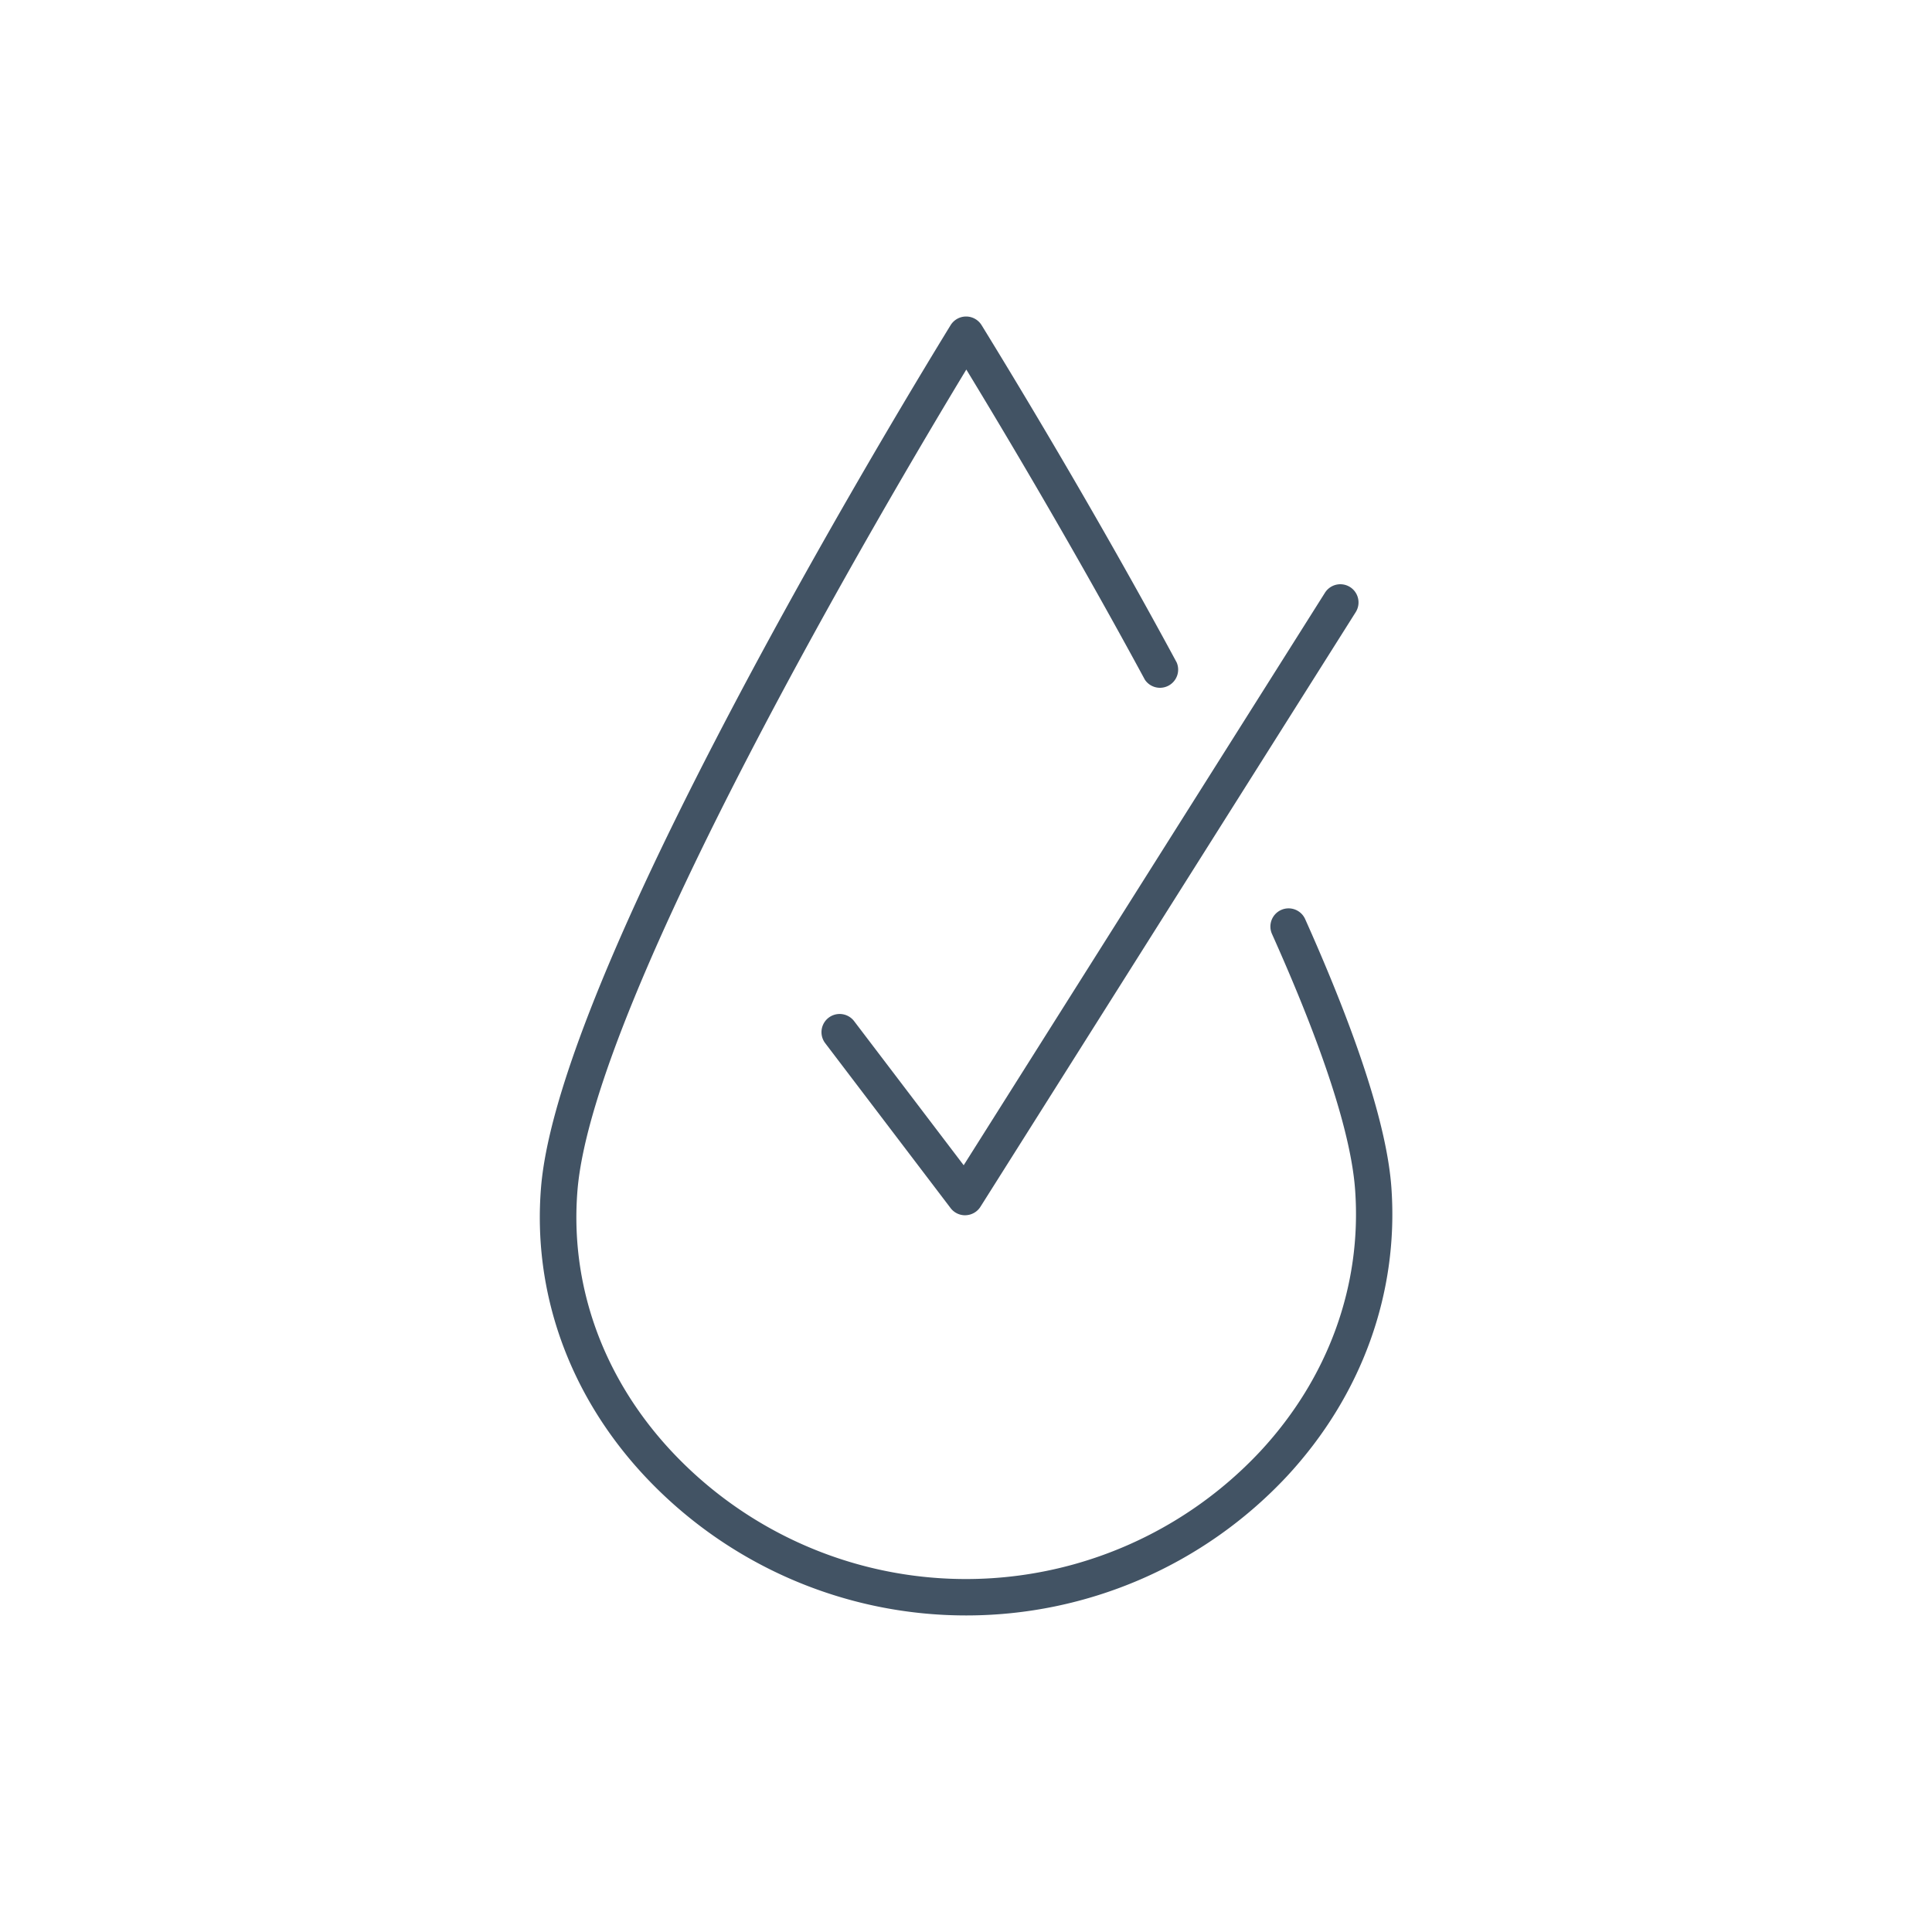 <svg id="Layer_1" data-name="Layer 1" xmlns="http://www.w3.org/2000/svg" viewBox="0 0 425.2 425.2"><defs><style>.cls-1{fill:#425364;}</style></defs><title>Artboard 1 copy 9</title><path class="cls-1" d="M212.64,355.53a96.85,96.85,0,0,1-71.2-31.15c-16.32-17.71-24.26-40.13-22.36-63.14,1.59-19,14.4-51.94,38.07-97.76,21.48-41.58,45.28-80.86,52.06-91.91a4,4,0,0,1,3.41-1.91h0a4,4,0,0,1,3.41,1.9c6.92,11.25,25,41,42.94,74.24a4,4,0,0,1-7,3.8c-15.44-28.55-30.93-54.51-39.3-68.27-17.27,28.54-82,138-85.57,180.56-1.72,20.75,5.48,41,20.27,57.06a88.71,88.71,0,0,0,129.95.51c15-16.12,22.43-36.56,20.92-57.56-.87-12.21-7-31.14-18.27-56.29a4,4,0,1,1,7.3-3.27c11.63,26,18,45.84,18.95,59,1.66,23.24-6.52,45.82-23,63.58A96.59,96.59,0,0,1,212.64,355.53Z"/><path class="cls-1" d="M212.39,267.46a4,4,0,0,1-3.18-1.58l-27.6-36.3a4,4,0,0,1,6.37-4.84l24.11,31.71,79.51-126a4,4,0,0,1,6.77,4.27L215.78,265.59a4,4,0,0,1-3.21,1.86Z"/></svg>